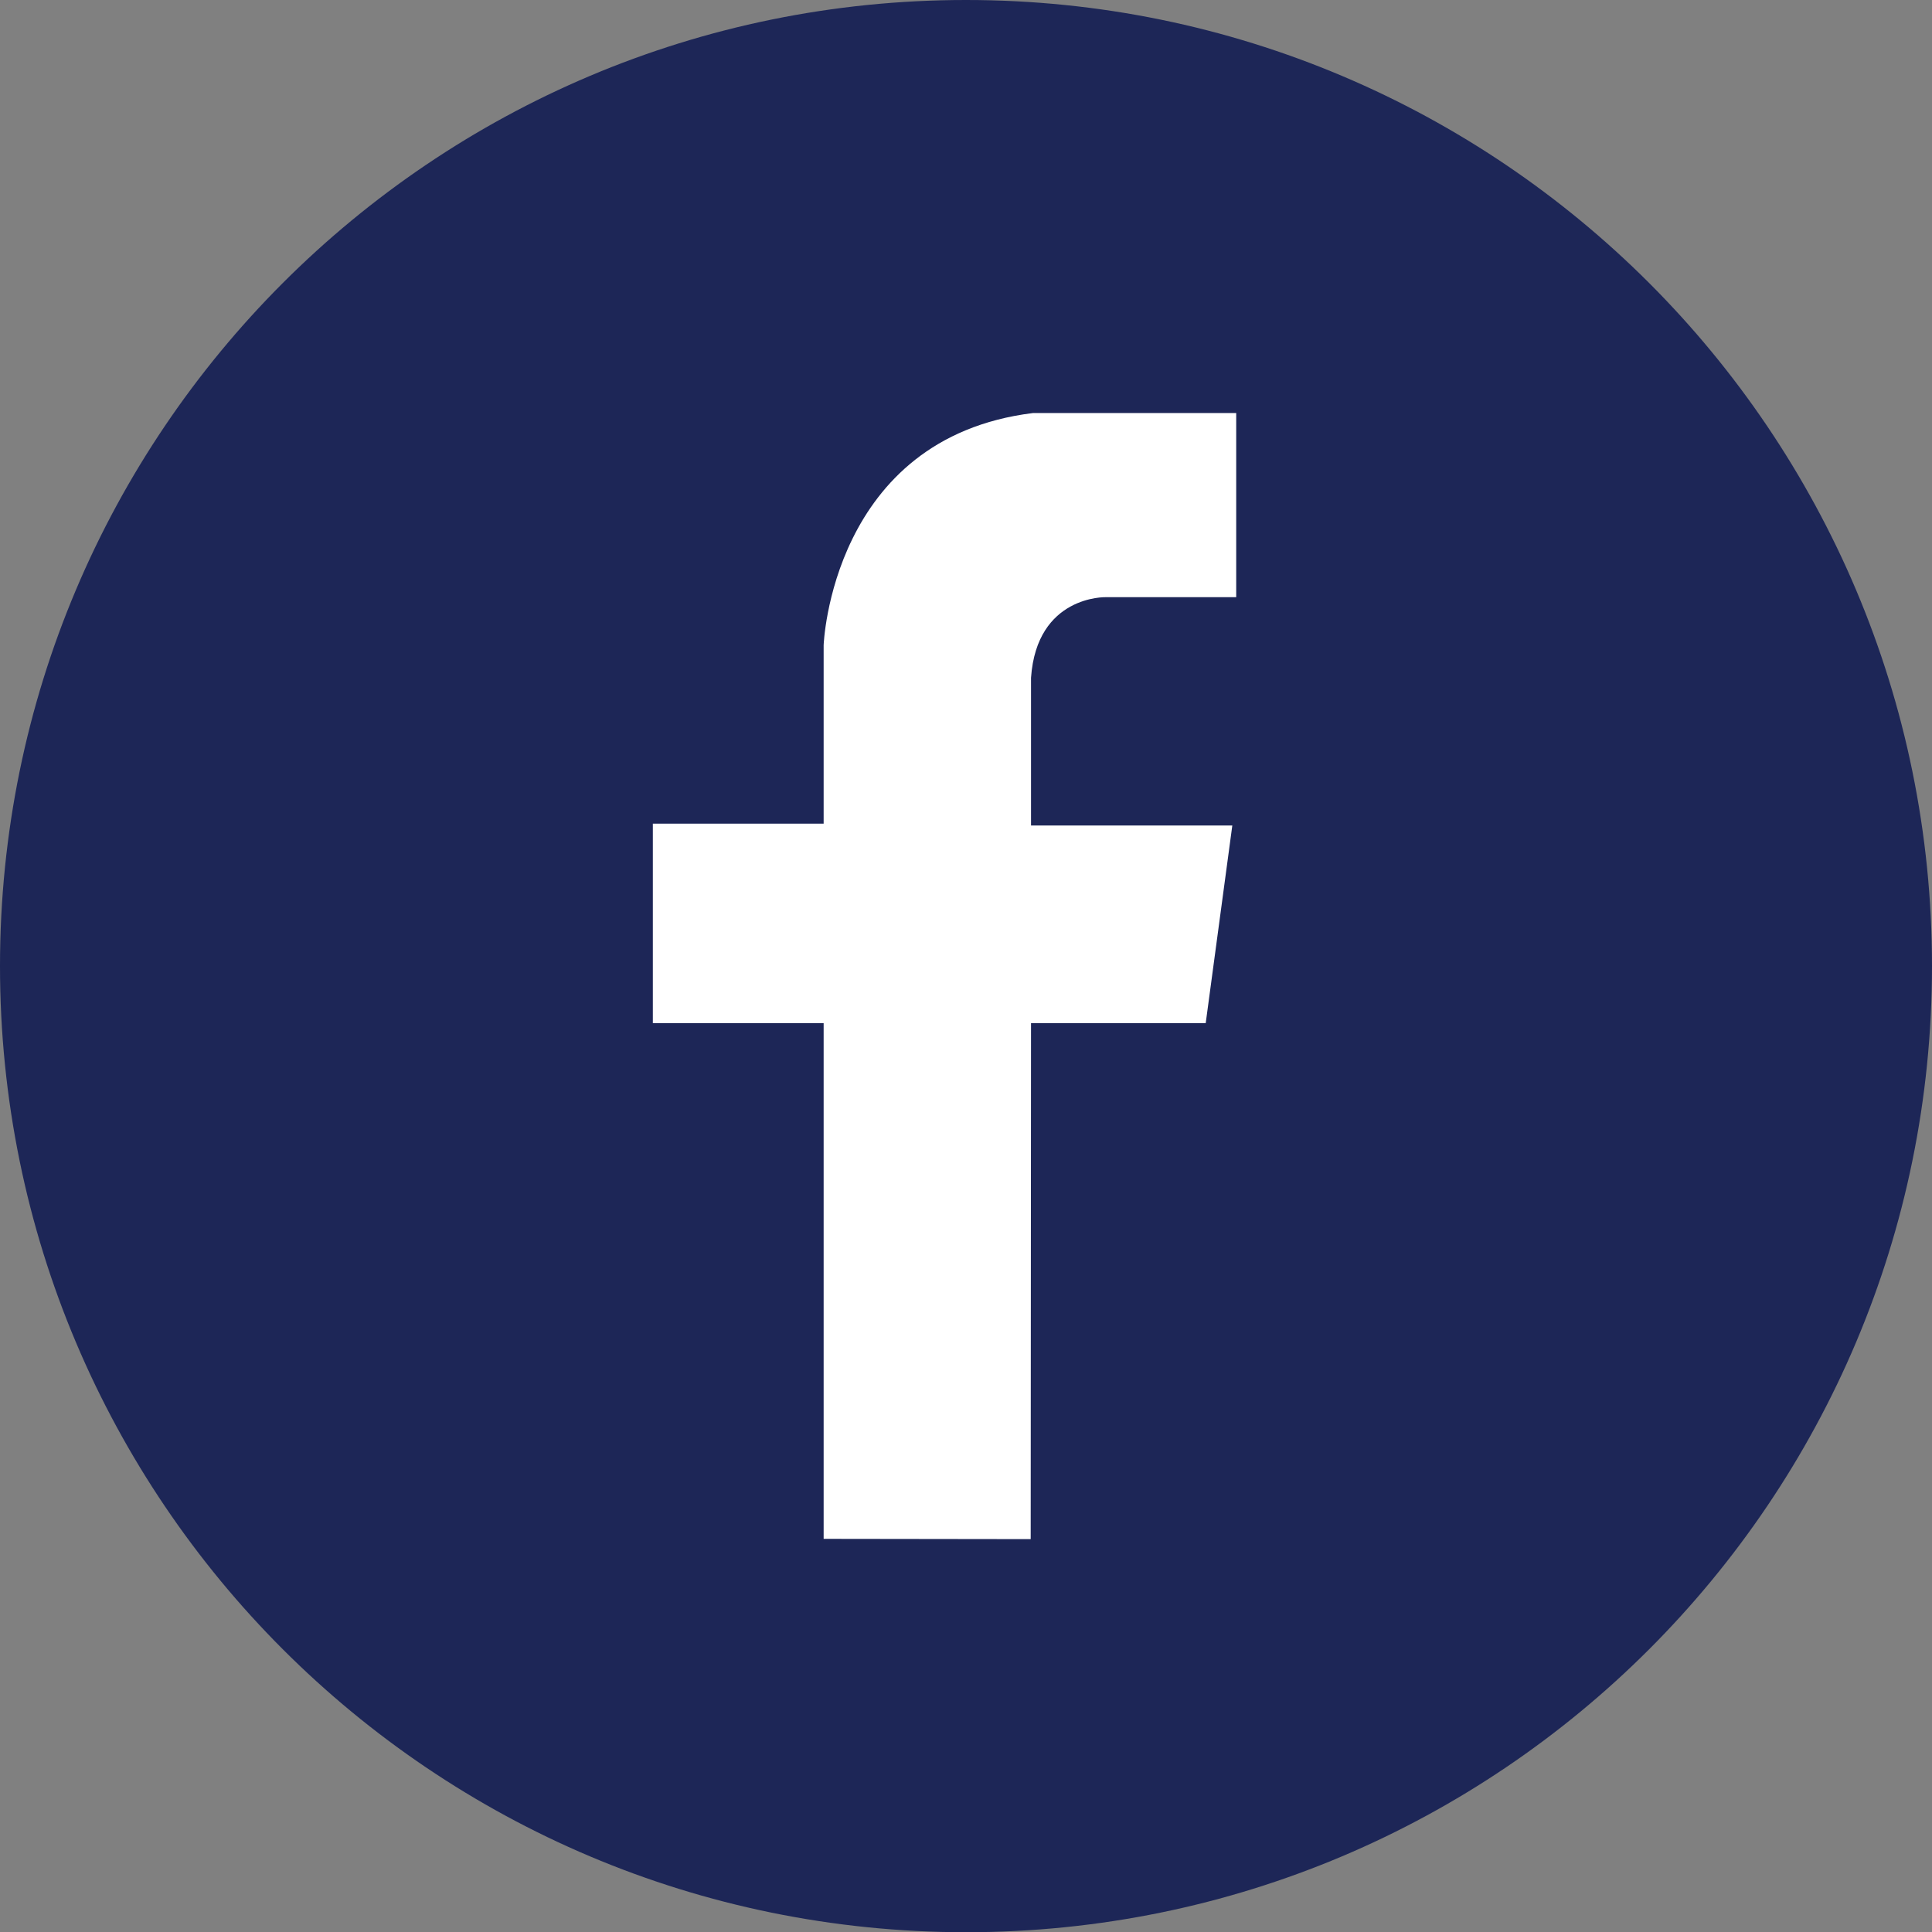 <?xml version="1.0" encoding="utf-8"?>
<!-- Generator: Adobe Illustrator 16.0.0, SVG Export Plug-In . SVG Version: 6.00 Build 0)  -->
<!DOCTYPE svg PUBLIC "-//W3C//DTD SVG 1.1//EN" "http://www.w3.org/Graphics/SVG/1.1/DTD/svg11.dtd">
<svg version="1.1" id="Layer_1" xmlns:x="http://ns.adobe.com/Extensibility/1.0/" xmlns:i="http://ns.adobe.com/AdobeIllustrator/10.0/" xmlns:graph="http://ns.adobe.com/Graphs/1.0/"
	 xmlns="http://www.w3.org/2000/svg" xmlns:xlink="http://www.w3.org/1999/xlink" x="0px" y="0px" width="35.225px"
	 height="35.23px" viewBox="0 0 35.225 35.23" enable-background="new 0 0 35.225 35.23" xml:space="preserve">
<rect x="0" y="0" width="35.225" height="35.23" fill="#808080" stroke="none"/>
<g>
	<path fill="#1D2657" d="M35.225,17.613c0,9.733-7.883,17.616-17.612,17.616C7.882,35.229,0,27.347,0,17.613
		C0,7.886,7.882,0,17.612,0C27.342,0,35.225,7.886,35.225,17.613z"/>
	<path fill="#FFFFFF" d="M15.017,28.057v-9.402h-3.114v-3.638h3.114v-3.254c0,0,0.137-3.778,3.815-4.232h3.707v3.357H20.16
		c0,0-1.257-0.036-1.362,1.47v2.693h3.67l-0.485,3.604h-3.185l-0.006,9.407L15.017,28.057z"/>
</g>
</svg>
